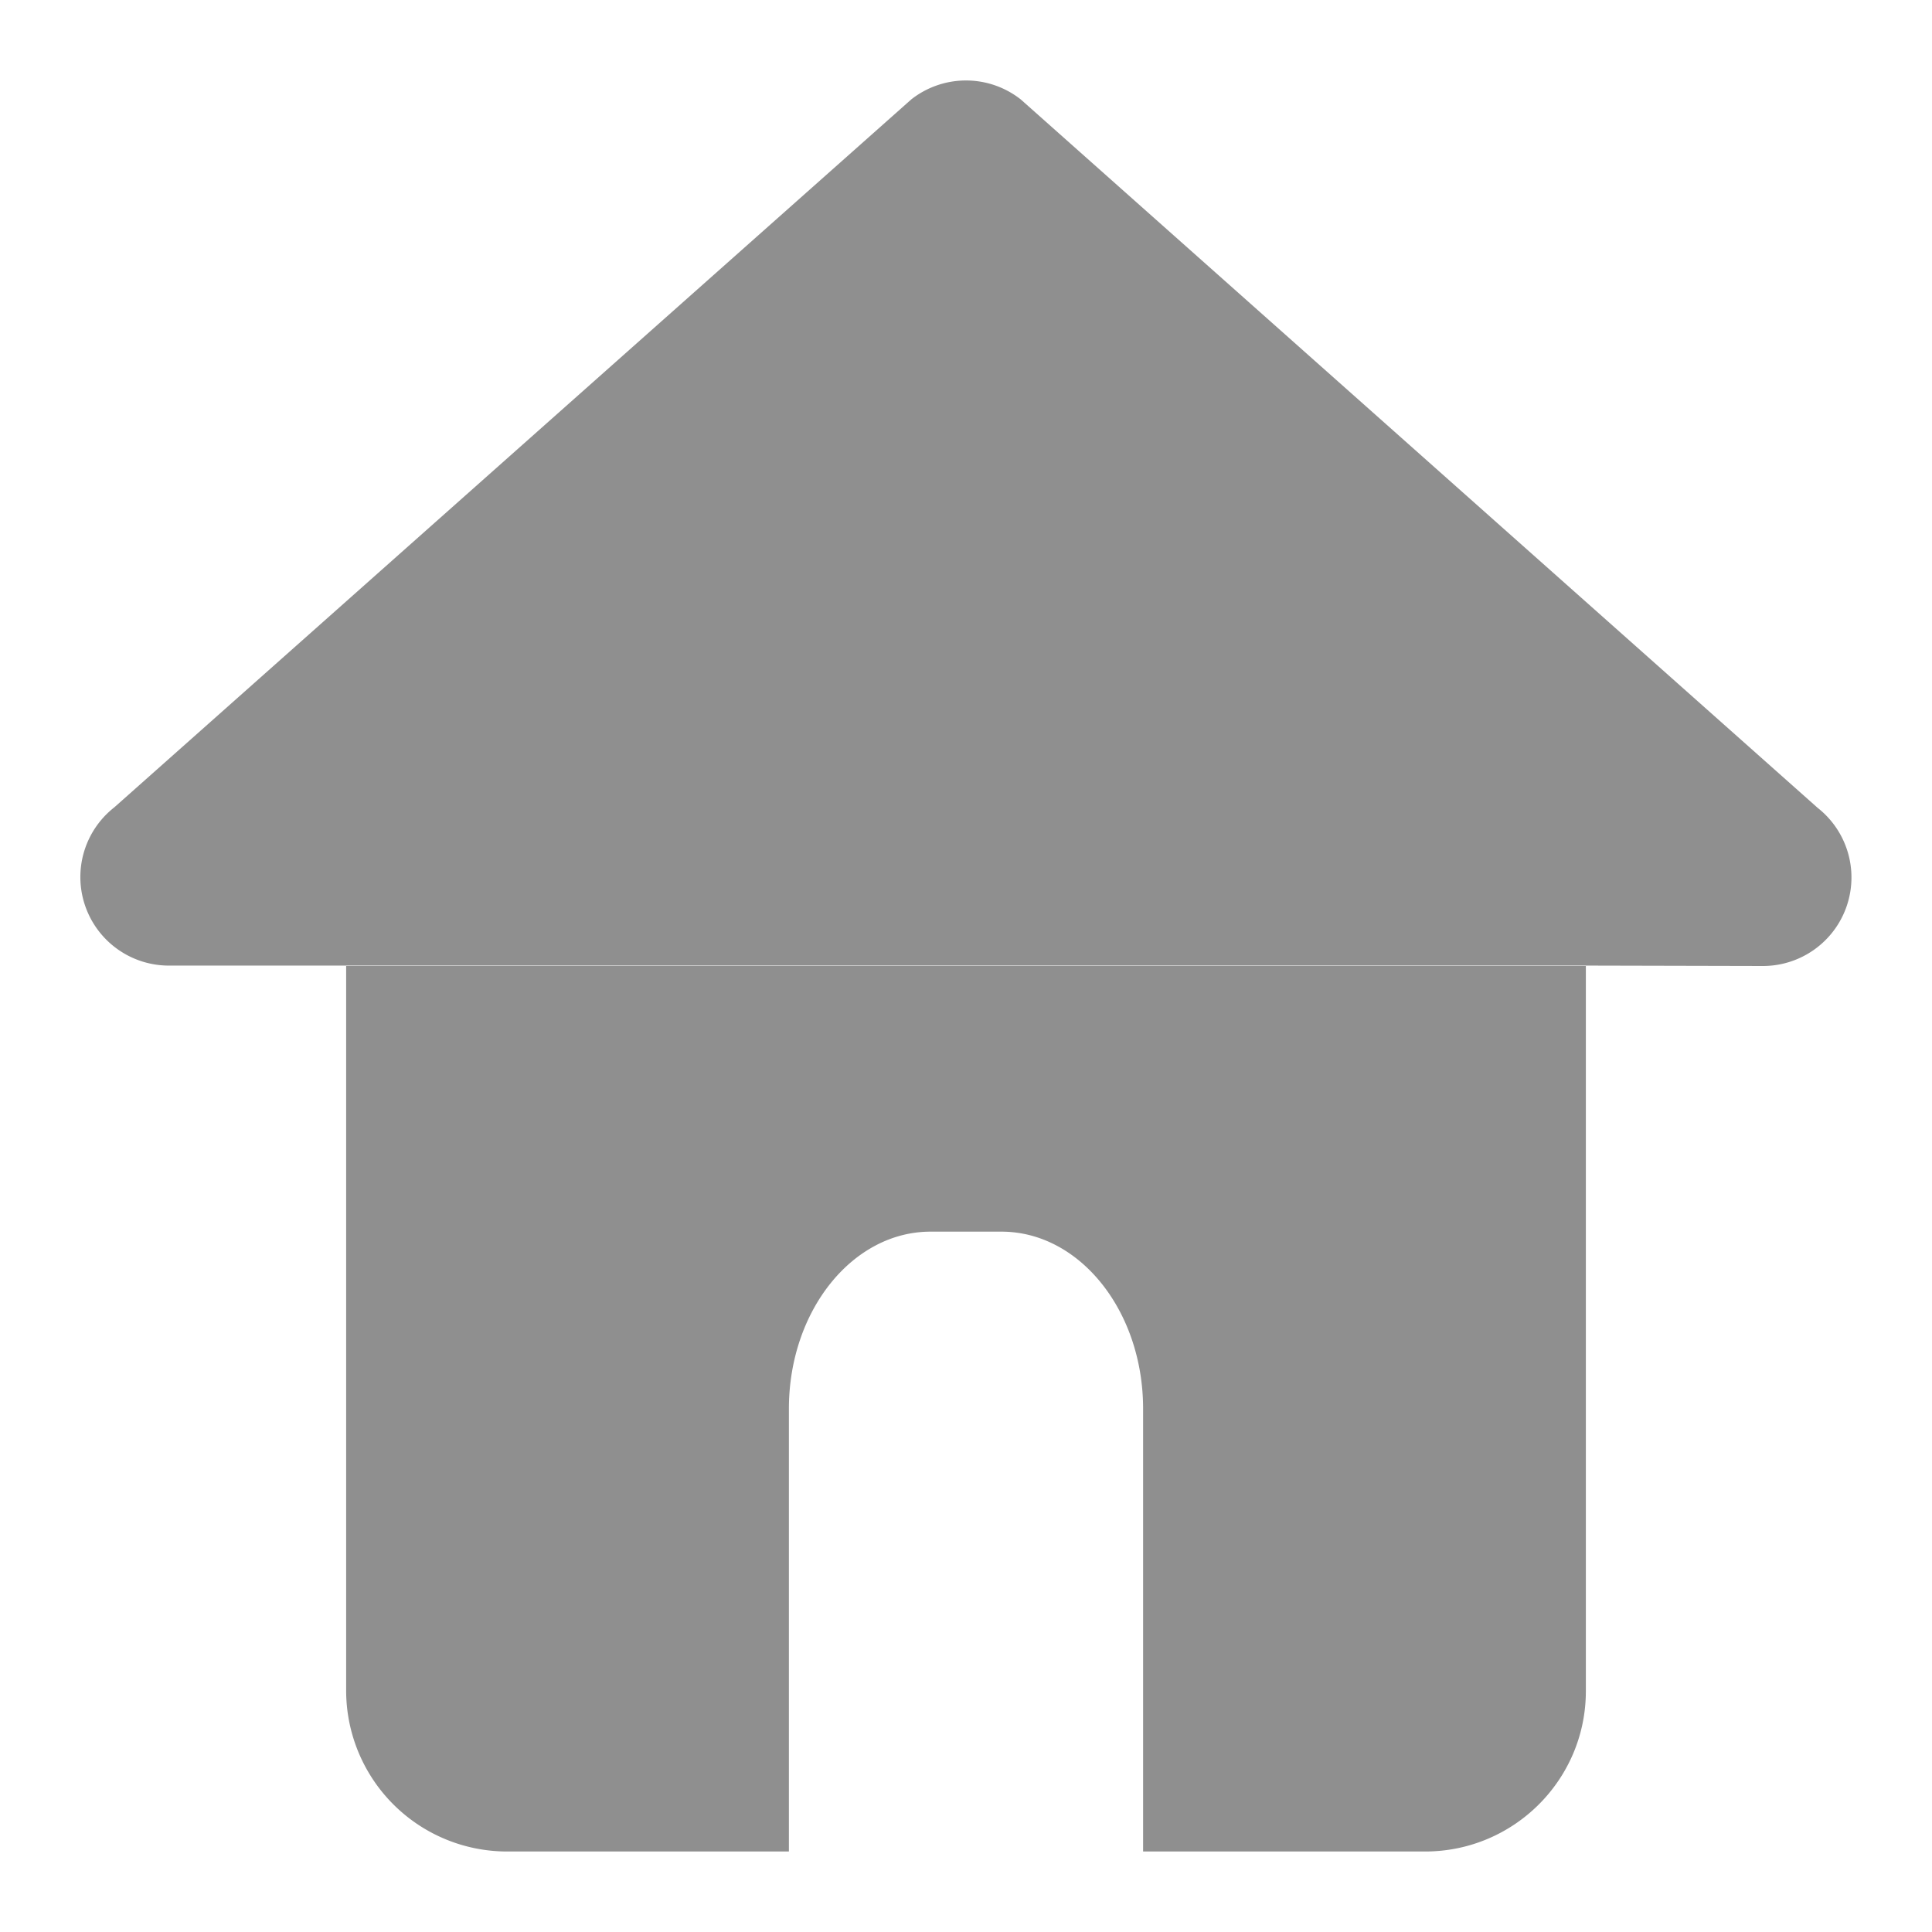 <?xml version="1.0" standalone="no"?><!DOCTYPE svg PUBLIC "-//W3C//DTD SVG 1.1//EN" "http://www.w3.org/Graphics/SVG/1.1/DTD/svg11.dtd"><svg class="icon" width="200px" height="200.00px" viewBox="0 0 1024 1024" version="1.1" xmlns="http://www.w3.org/2000/svg"><path fill="#8f8f8f" d="M605.867 981.333v-234.667c0-51.84-33.621-93.867-75.093-93.867h-37.547c-41.472 0-75.093 42.027-75.093 93.867V981.333H268.672A85.333 85.333 0 0 1 183.467 896.341V512h657.067v384.341c0 46.933-38.187 84.992-85.205 84.992H605.867zM185.131 511.787H89.6a46.933 46.933 0 0 1-29.013-83.883l422.4-375.211a46.933 46.933 0 0 1 58.027 0l422.357 375.467a46.933 46.933 0 0 1-29.013 83.84l-90.709-0.213H185.173z" /></svg>
